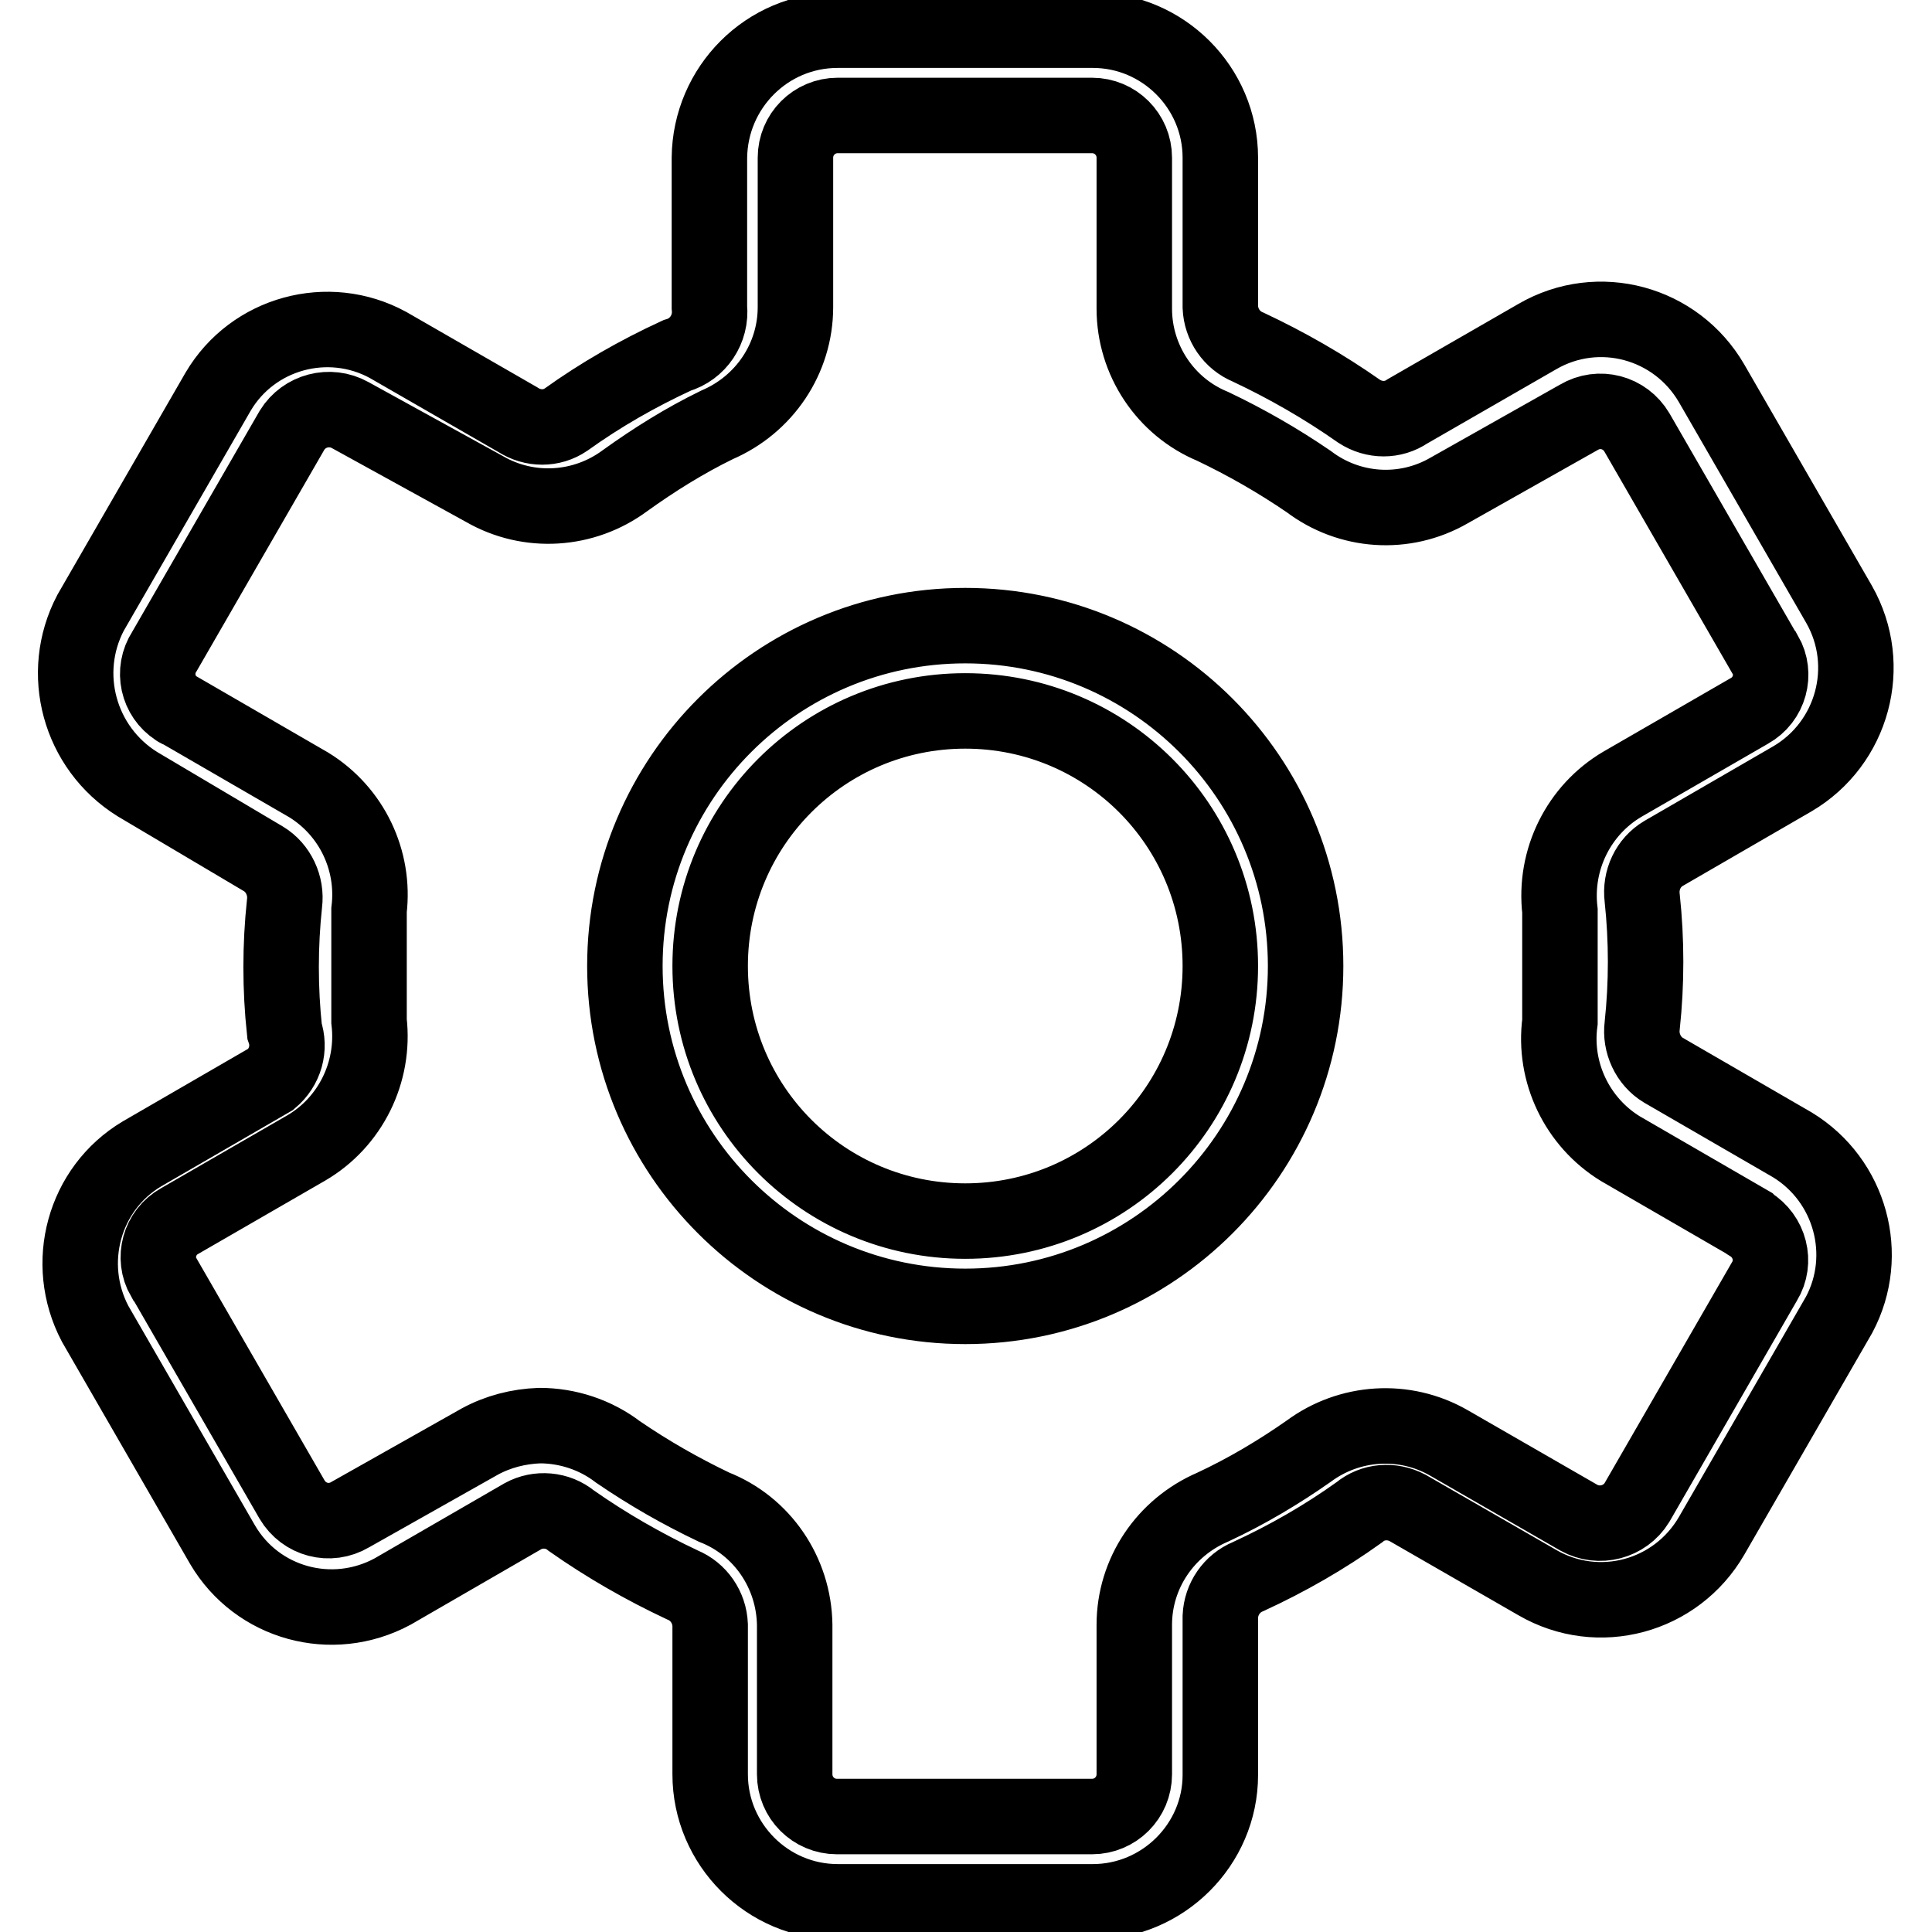 <?xml version="1.0" encoding="utf-8"?>
<!-- Svg Vector Icons : http://www.onlinewebfonts.com/icon -->
<!DOCTYPE svg PUBLIC "-//W3C//DTD SVG 1.1//EN" "http://www.w3.org/Graphics/SVG/1.1/DTD/svg11.dtd">
<svg version="1.1" xmlns="http://www.w3.org/2000/svg" xmlns:xlink="http://www.w3.org/1999/xlink" x="0px" y="0px" viewBox="0 0 256 256" enable-background="new 0 0 256 256" xml:space="preserve">
<g> <path stroke-width="10" fill-opacity="0" stroke="#000000"  d="M127.9,173.1c-24.9,0-45.1-20.2-45.1-45.1c0-24.9,20.2-45.1,45.1-45.1c24.9,0,45.1,20.2,45.1,45.1 C173,152.9,152.8,173.1,127.9,173.1L127.9,173.1z M127.9,94.2c-18.7,0-33.8,15.1-33.8,33.8s15.1,33.8,33.8,33.8 c18.7,0,33.8-15.1,33.8-33.8l0,0C161.7,109.3,146.6,94.2,127.9,94.2z M144.8,252H111c-9.3,0-16.9-7.6-16.9-16.9v-19.8 c-0.1-2.3-1.5-4.4-3.7-5.3c-5.1-2.4-10-5.2-14.7-8.5c-1.8-1.5-4.4-1.7-6.4-0.6L52,210.9c-8,4.3-17.9,1.6-22.5-6.2l-16.9-29.3 c-4.2-8-1.5-17.9,6.2-22.5l17.1-9.9c1.9-1.6,2.6-4.1,1.8-6.4c-0.6-5.6-0.6-11.3,0-16.9c0.3-2.3-0.8-4.7-2.8-5.9l-16.7-9.9 C10.5,99.1,7.8,89.2,12,81.2l16.9-29.3c4.6-7.8,14.6-10.5,22.5-6.2l17.2,9.9c2,1.3,4.5,1.3,6.4,0c4.6-3.3,9.5-6.1,14.7-8.5 c2.8-0.8,4.6-3.5,4.3-6.4V20.9C94.1,11.6,101.6,4,111,4h33.8c9.3,0,16.9,7.6,16.9,16.9v19.8c0.1,2.3,1.5,4.4,3.7,5.3 c5.1,2.4,10,5.2,14.7,8.5c2,1.3,4.5,1.3,6.4,0l17.2-9.9c8.1-4.7,18.4-1.9,23.1,6.2c0,0,0,0,0,0l16.9,29.3 c4.6,8.1,1.8,18.4-6.2,23.1l-17.1,9.9c-2,1.2-3.1,3.5-2.8,5.9c0.6,5.6,0.6,11.3,0,16.9c-0.3,2.3,0.8,4.7,2.8,5.9l17.1,9.9 c7.7,4.7,10.4,14.6,6.2,22.5l-16.9,29.3c-4.7,8.1-15,10.9-23.1,6.2c0,0,0,0,0,0l-17.2-9.9c-2.1-1.1-4.6-0.9-6.4,0.6 c-4.6,3.3-9.5,6.1-14.7,8.5c-2.2,0.9-3.6,3-3.7,5.3v21C161.7,244.4,154.1,252,144.8,252L144.8,252z M71.5,188.9 c3.7,0,7.4,1.2,10.4,3.5c4.1,2.8,8.3,5.2,12.7,7.3c6.4,2.5,10.6,8.7,10.7,15.6v19.8c0,3.1,2.5,5.6,5.6,5.6h33.8 c3.1,0,5.6-2.5,5.6-5.6v-19.8c0-6.8,4.1-12.9,10.4-15.6c4.5-2.1,8.7-4.6,12.7-7.4c5.4-4,12.7-4.5,18.6-1.1l17.2,9.9 c2.7,1.5,6.1,0.6,7.7-2l16.9-29.3c1.6-2.6,0.7-6-1.9-7.6c0,0-0.1-0.1-0.1-0.1l-17.1-9.9c-5.7-3.5-8.9-10.1-8-16.8V128v-7.3 c-0.8-6.8,2.5-13.4,8.3-16.8l16.8-9.7c2.7-1.5,3.6-4.9,2.1-7.5c0,0-0.1-0.1-0.1-0.1l-16.9-29.3c-1.6-2.7-5-3.6-7.7-2l-17.2,9.7 c-5.9,3.4-13.2,2.9-18.6-1.2c-4.1-2.8-8.3-5.2-12.7-7.3c-6.3-2.6-10.4-8.8-10.4-15.6V20.9c0-3.1-2.5-5.6-5.6-5.6H111 c-3.1,0-5.6,2.5-5.6,5.6l0,0v19.8c0,6.8-4.1,12.9-10.4,15.6c-4.3,2.1-8.3,4.6-12.2,7.4c-5.4,4-12.7,4.5-18.6,1.1L46.4,55 c-2.7-1.5-6.1-0.6-7.7,2L21.8,86.3c-1.7,2.6-0.9,6,1.6,7.6c0.1,0.1,0.3,0.2,0.4,0.2l17.1,9.9c5.7,3.5,8.8,10,8,16.6v14.7 c0.8,6.8-2.5,13.4-8.3,16.8l-16.8,9.7c-2.7,1.5-3.6,4.9-2.1,7.5c0,0,0.1,0.1,0.1,0.1l16.9,29.3c1.6,2.7,5,3.6,7.7,2l17.2-9.7 C66,189.7,68.7,189,71.5,188.9L71.5,188.9z"/></g>
</svg>